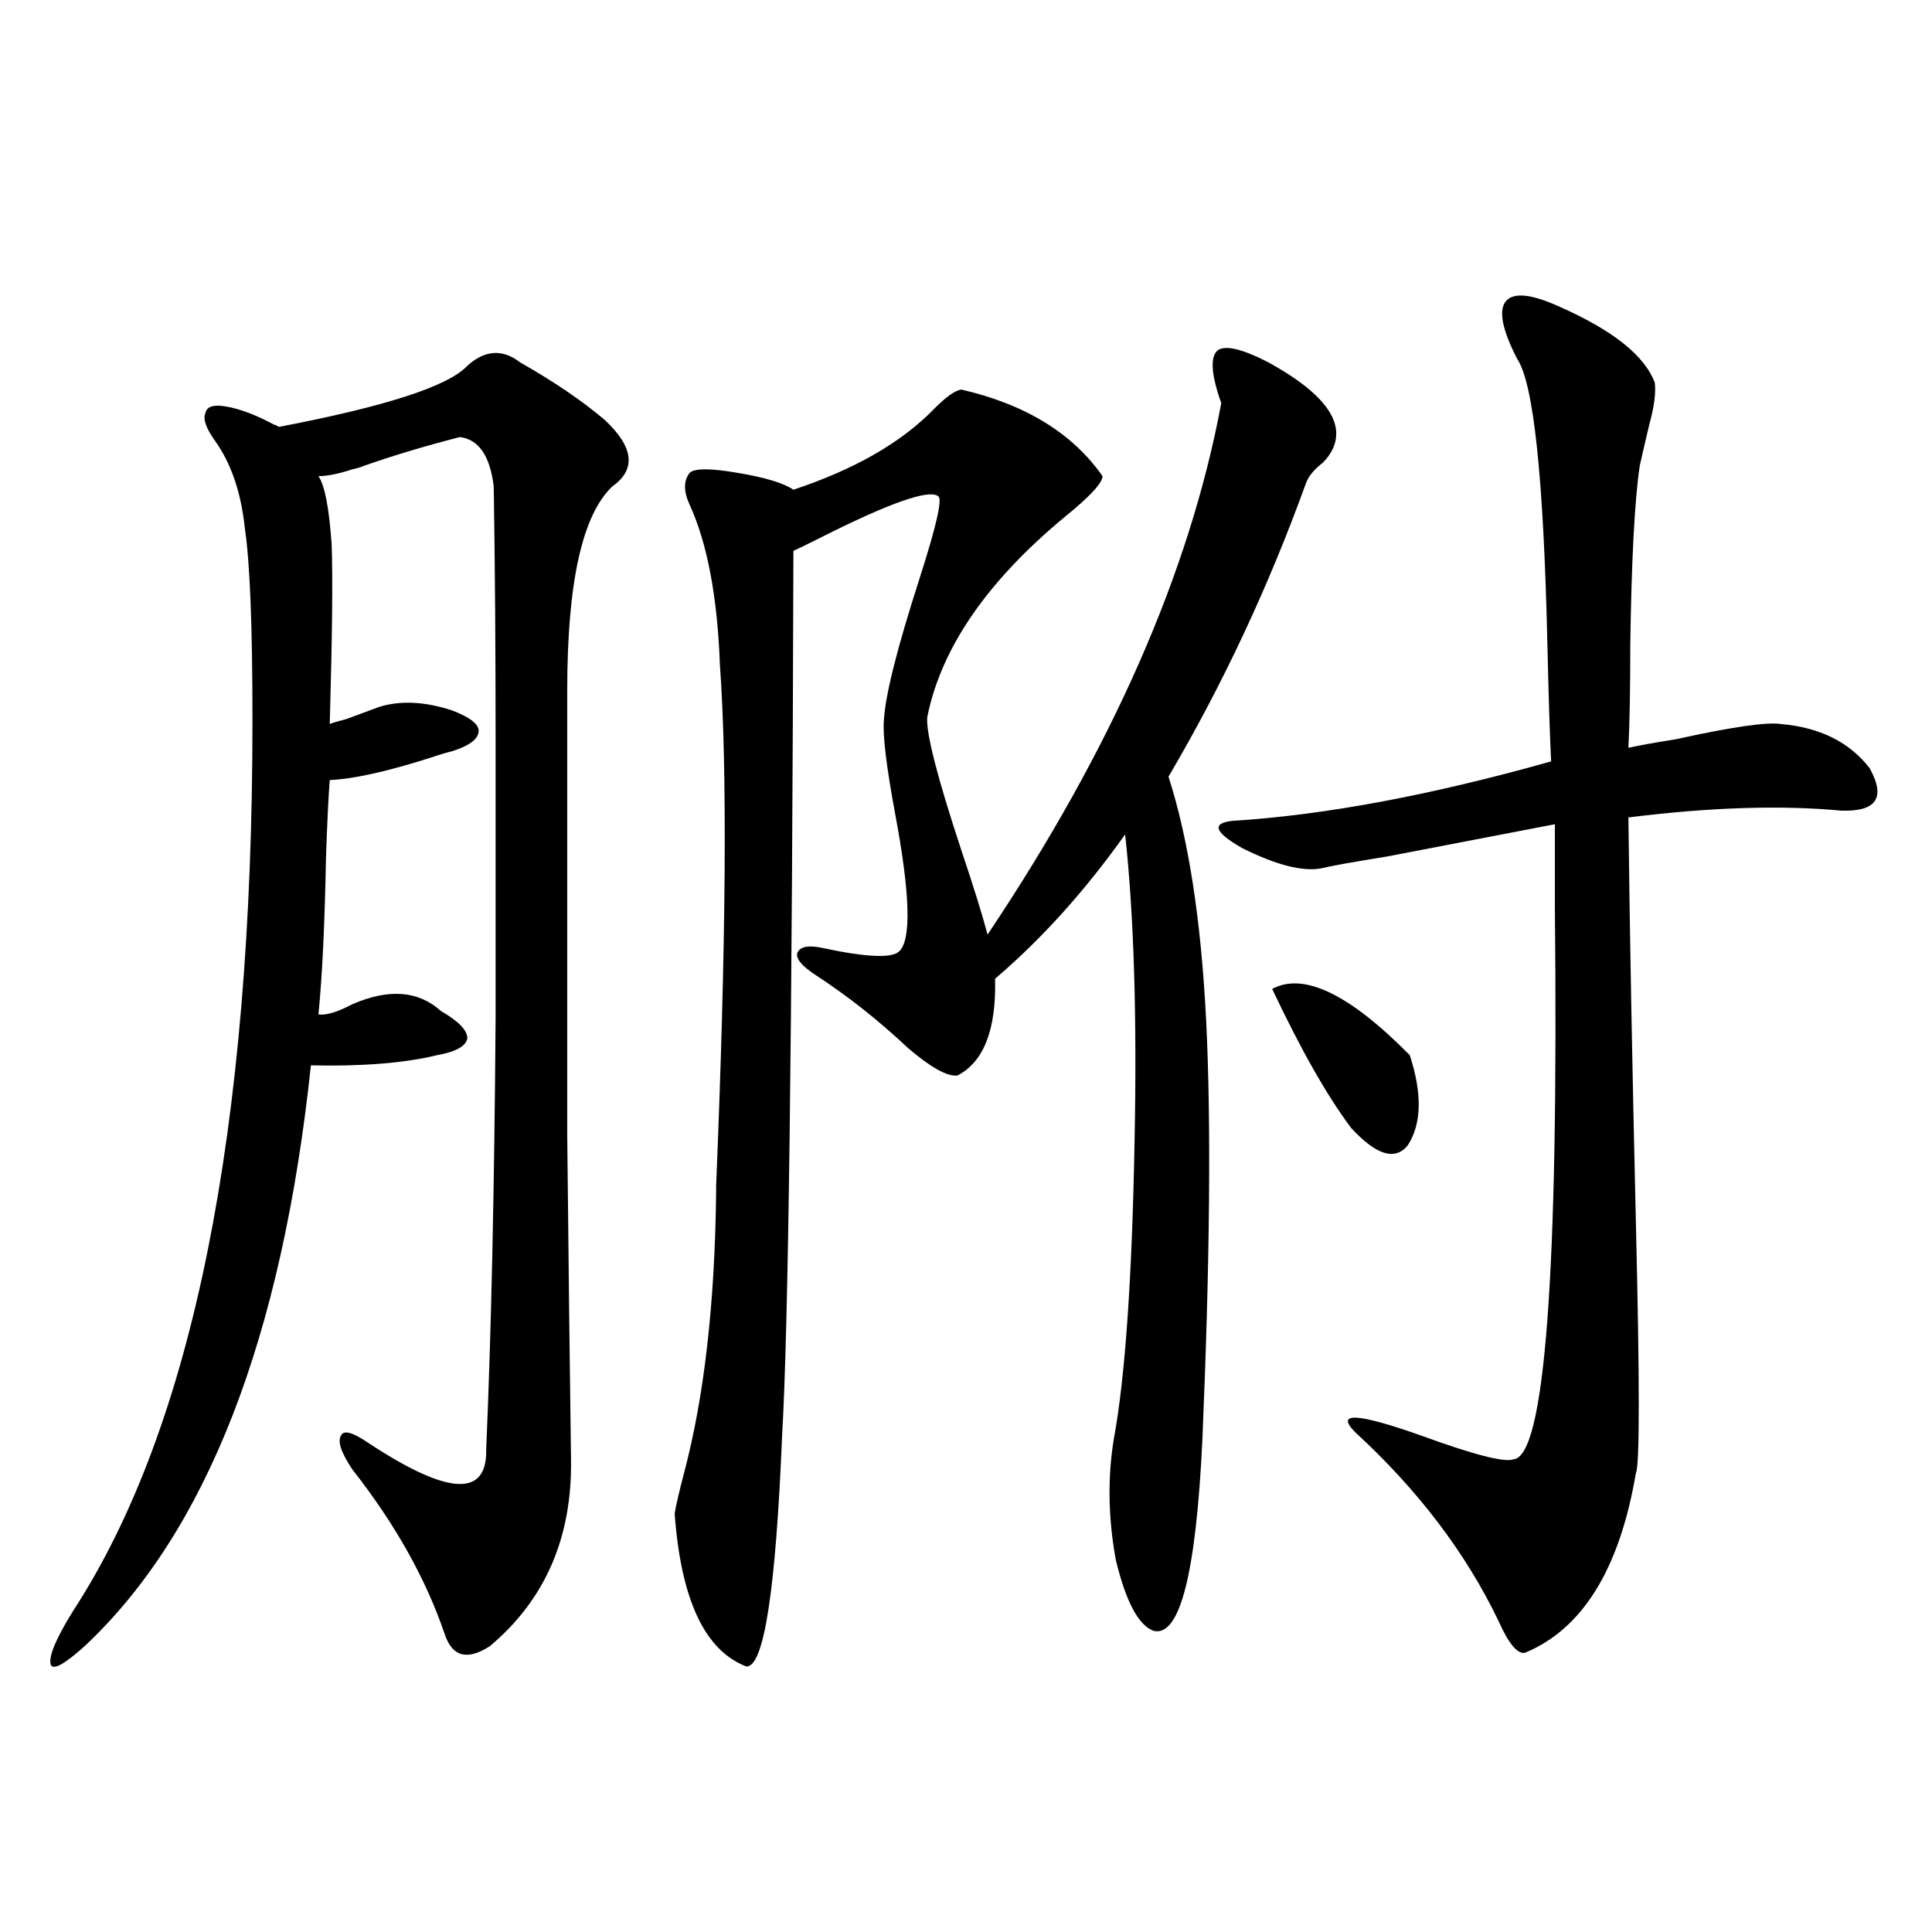 <?xml version="1.0" encoding="utf-8"?>
<!-- Generator: Adobe Illustrator 16.0.0, SVG Export Plug-In . SVG Version: 6.00 Build 0)  -->
<!DOCTYPE svg PUBLIC "-//W3C//DTD SVG 1.1//EN" "http://www.w3.org/Graphics/SVG/1.1/DTD/svg11.dtd">
<svg version="1.1" id="图层_1" xmlns="http://www.w3.org/2000/svg" xmlns:xlink="http://www.w3.org/1999/xlink" x="0px" y="0px"
	 width="1000px" height="1000px" viewBox="0 0 1000 1000" enable-background="new 0 0 1000 1000" xml:space="preserve">
<path d="M295.554,755.328c0.641,40.43-13.338,72.647-41.95,96.68c-11.707,7.608-19.512,5.562-23.414-6.152
	c-9.756-28.702-25.7-57.129-47.804-85.254c-5.854-8.789-7.805-14.64-5.854-17.578c1.296-2.925,5.854-1.758,13.658,3.516
	c41.615,27.548,62.103,28.716,61.462,3.516c2.592-59.175,4.223-133.882,4.878-224.121c0-45.703,0-92.573,0-140.625
	c0-48.628-0.335-93.164-0.976-133.594c-1.951-15.82-7.805-24.308-17.561-25.488c-18.216,4.696-34.801,9.668-49.755,14.941
	c-1.311,0.59-3.262,1.181-5.854,1.758c-7.164,2.348-13.018,3.516-17.561,3.516c3.247,4.696,5.519,16.41,6.829,35.156
	c0.641,17.001,0.32,48.052-0.976,93.164c1.296-0.577,4.223-1.456,8.78-2.637c7.805-2.925,13.323-4.972,16.585-6.152
	c11.052-3.516,23.734-2.925,38.048,1.758c9.101,3.516,13.658,7.031,13.658,10.547c0,4.106-4.558,7.622-13.658,10.547
	c-2.606,0.591-6.509,1.758-11.707,3.516c-22.118,7.031-39.358,10.849-51.706,11.426c-0.655,8.212-1.311,21.685-1.951,40.43
	c-0.655,34.579-1.951,61.523-3.902,80.859c3.902,0.591,9.756-1.167,17.561-5.273c18.856-8.198,34.146-7.031,45.853,3.516
	c9.101,5.273,13.658,9.97,13.658,14.063c-0.655,4.106-5.854,7.031-15.609,8.789c-16.92,4.106-38.703,5.864-65.364,5.273
	c-14.969,141.216-53.992,241.411-117.07,300.586c-10.411,9.366-16.265,12.593-17.561,9.668c-1.311-4.106,2.592-13.485,11.707-28.125
	c61.782-94.922,92.681-248.429,92.681-460.547c0-48.628-1.311-81.738-3.902-99.316c-1.951-18.746-7.164-33.976-15.609-45.703
	c-4.558-6.441-6.188-11.124-4.878-14.063c0.641-3.516,4.223-4.684,10.731-3.516c7.149,1.181,15.609,4.395,25.365,9.668
	c-0.655-0.577,0-0.289,1.951,0.879c55.273-10.547,87.803-21.094,97.559-31.641c9.101-8.199,18.201-8.789,27.316-1.758
	c17.561,9.97,32.194,19.926,43.901,29.883c14.954,14.063,16.25,25.488,3.902,34.277c-15.609,14.652-23.414,49.81-23.414,105.469
	c0,94.922,0,171.688,0,230.273C294.243,651.329,294.898,707.29,295.554,755.328z M495.549,556.695
	c-5.213,0.591-13.658-4.093-25.365-14.063c-15.609-14.64-31.554-27.246-47.804-37.793c-7.164-4.683-10.411-8.487-9.756-11.426
	c1.296-3.516,5.854-4.395,13.658-2.637c22.104,4.696,35.121,5.273,39.023,1.758c6.494-5.851,5.854-29.581-1.951-71.191
	c-4.558-24.609-6.509-40.718-5.854-48.34c0.641-12.882,6.829-37.491,18.536-73.828c8.445-26.367,11.707-40.43,9.756-42.188
	c-4.558-4.093-25.365,3.227-62.438,21.973c-5.854,2.938-10.091,4.985-12.683,6.152c-0.655,250.79-2.606,403.418-5.854,457.91
	c-3.262,80.269-9.436,120.108-18.536,119.531c-21.463-8.212-33.825-34.579-37.072-79.102c0.641-4.093,2.271-11.124,4.878-21.094
	c10.396-39.249,15.93-87.589,16.585-145.02v-3.516c5.198-125.972,5.854-215.909,1.951-269.824
	c-1.311-35.156-6.509-62.69-15.609-82.617c-3.262-7.031-3.262-12.594,0-16.699c2.592-2.335,10.731-2.335,24.39,0
	c14.299,2.348,24.055,5.273,29.268,8.789c31.859-10.547,56.249-24.609,73.169-42.188c5.854-5.851,10.396-9.078,13.658-9.668
	c33.17,7.621,57.56,22.563,73.169,44.824c0,3.516-6.509,10.547-19.512,21.094c-40.334,33.398-64.068,67.978-71.218,103.711
	c-0.655,8.212,5.198,31.063,17.561,68.555c6.494,19.336,11.052,33.989,13.658,43.945c64.389-96.089,104.708-187.784,120.973-275.098
	c-5.213-14.64-5.854-23.73-1.951-27.246c3.902-2.926,12.683-0.879,26.341,6.152c23.414,12.895,35.121,25.199,35.121,36.914
	c0,5.273-2.286,10.258-6.829,14.941c-4.558,3.516-7.484,7.031-8.78,10.547c-19.512,53.915-43.261,104.59-71.218,152.051
	c10.396,32.231,16.905,74.419,19.512,126.563c2.592,52.157,1.951,124.228-1.951,216.211c-3.262,69.735-11.707,102.832-25.365,99.316
	c-7.805-2.938-14.313-15.243-19.512-36.914c-3.902-21.671-4.237-42.476-0.976-62.402c5.854-31.641,9.421-82.905,10.731-153.809
	c1.296-64.448-0.335-117.472-4.878-159.082c-20.822,29.306-43.261,54.204-67.315,74.707
	C515.701,532.965,509.207,549.664,495.549,556.695z M806.761,158.551c27.957,12.305,44.542,25.488,49.755,39.551
	c0.641,5.273-0.335,12.606-2.927,21.973c-1.951,8.212-3.582,15.243-4.878,21.094c-2.606,17.578-4.237,48.34-4.878,92.285
	c0,23.442-0.335,41.309-0.976,53.613c5.198-1.167,13.323-2.637,24.39-4.395c29.268-6.44,47.469-9.077,54.633-7.91
	c20.152,1.758,35.441,9.38,45.853,22.852c8.445,15.243,3.567,22.563-14.634,21.973c-31.219-2.925-67.971-1.758-110.241,3.516
	c0.641,57.431,1.951,127.743,3.902,210.938c1.951,81.45,1.951,124.228,0,128.32c-8.46,49.81-27.651,80.859-57.56,93.164
	c-3.902,0.577-8.46-4.985-13.658-16.699c-16.92-35.156-41.63-67.676-74.145-97.559c-10.411-10.547,0.976-9.956,34.146,1.758
	c27.316,9.97,43.246,14.063,47.804,12.305c16.25-1.167,23.414-96.089,21.463-284.766c0-19.913,0-34.565,0-43.945
	c-21.463,4.106-50.41,9.668-86.827,16.699c-18.216,2.938-29.603,4.985-34.146,6.152c-9.756,1.758-23.414-1.758-40.975-10.547
	c-14.313-8.198-15.944-12.882-4.878-14.063c47.469-2.925,102.437-13.184,164.874-30.762c-0.655-12.882-1.311-33.398-1.951-61.523
	c-1.951-85.543-7.164-134.473-15.609-146.777c-7.805-15.23-9.756-25.187-5.854-29.883
	C783.347,151.23,792.447,152.109,806.761,158.551z M658.472,511.871c16.25-8.789,39.999,2.637,71.218,34.277
	c6.494,19.927,6.174,35.458-0.976,46.582c-6.509,8.212-16.265,5.273-29.268-8.789C687.084,567.544,673.426,543.512,658.472,511.871z
	"/>
</svg>
